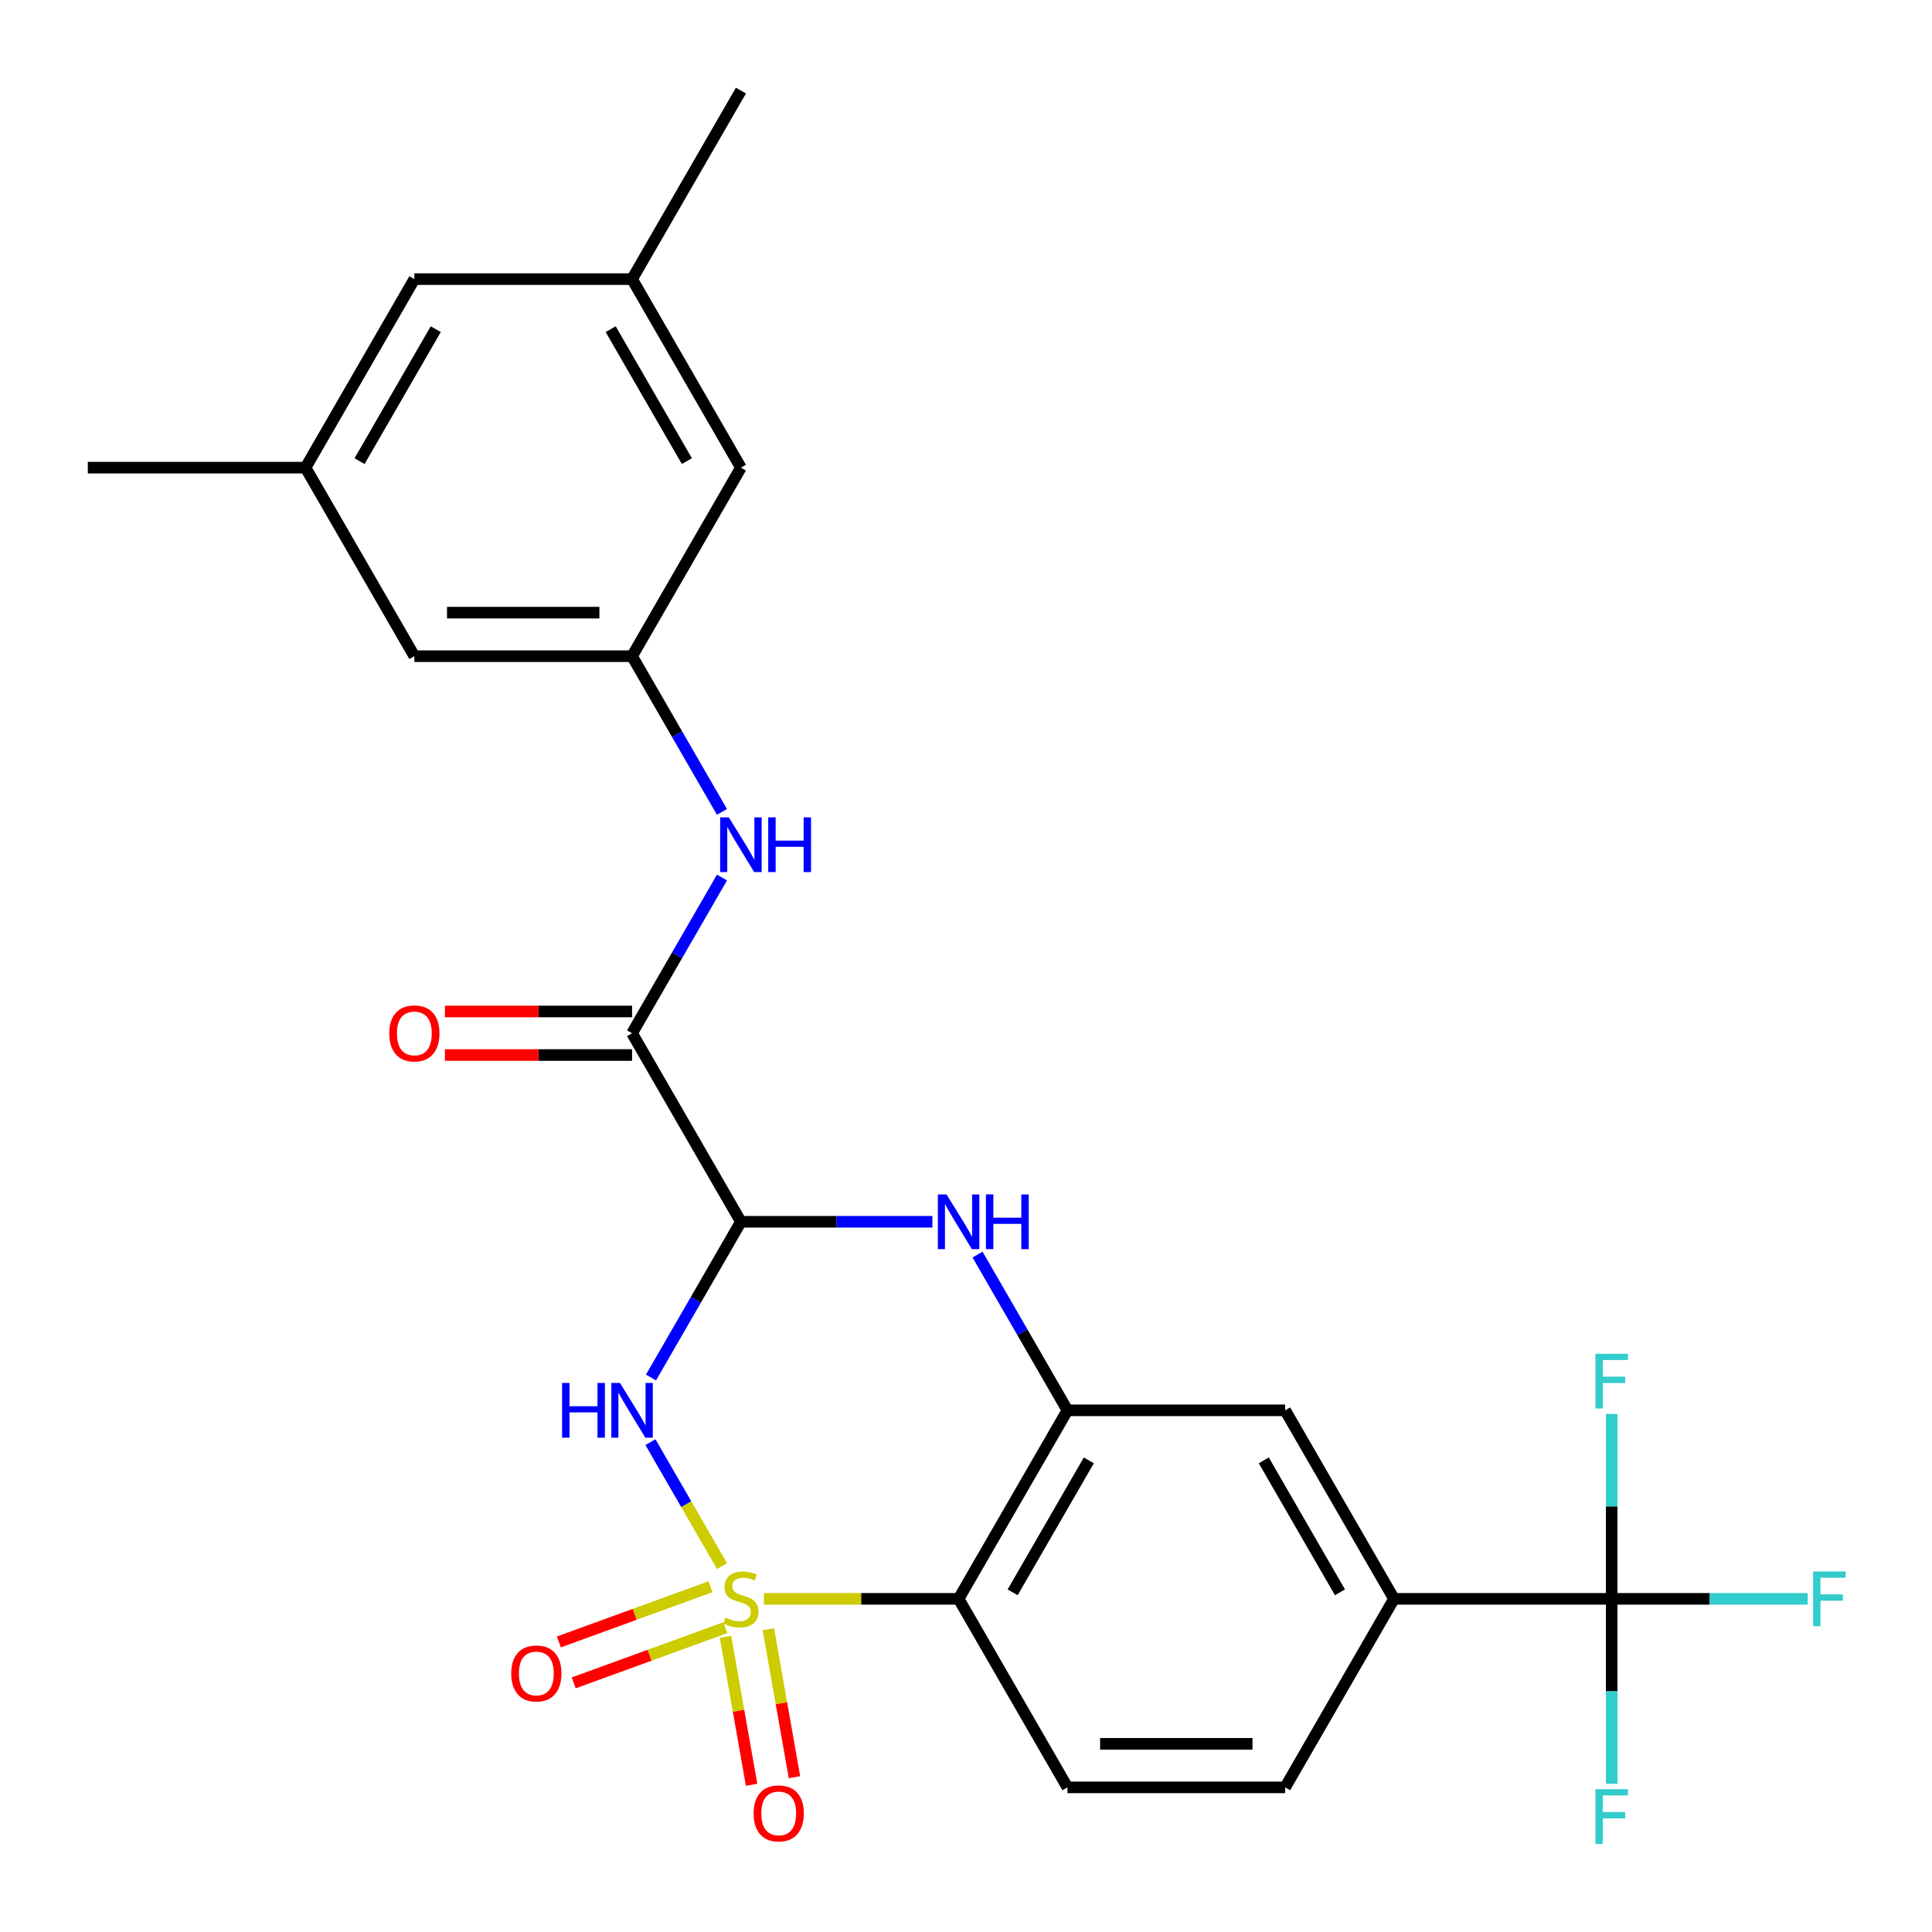 <?xml version='1.0' encoding='iso-8859-1'?>
<svg version='1.1' baseProfile='full'
              xmlns='http://www.w3.org/2000/svg'
                      xmlns:rdkit='http://www.rdkit.org/xml'
                      xmlns:xlink='http://www.w3.org/1999/xlink'
                  xml:space='preserve'
width='1000px' height='1000px' viewBox='0 0 1000 1000'>
<!-- END OF HEADER -->
<rect style='opacity:1.0;fill:#FFFFFF;stroke:none' width='1000' height='1000' x='0' y='0'> </rect>
<path class='bond-0' d='M 373.715,810.621 L 355.194,778.542' style='fill:none;fill-rule:evenodd;stroke:#CCCC00;stroke-width:6px;stroke-linecap:butt;stroke-linejoin:miter;stroke-opacity:1' />
<path class='bond-0' d='M 355.194,778.542 L 336.673,746.463' style='fill:none;fill-rule:evenodd;stroke:#0000FF;stroke-width:6px;stroke-linecap:butt;stroke-linejoin:miter;stroke-opacity:1' />
<path class='bond-2' d='M 395.39,827.558 L 445.782,827.558' style='fill:none;fill-rule:evenodd;stroke:#CCCC00;stroke-width:6px;stroke-linecap:butt;stroke-linejoin:miter;stroke-opacity:1' />
<path class='bond-2' d='M 445.782,827.558 L 496.173,827.558' style='fill:none;fill-rule:evenodd;stroke:#000000;stroke-width:6px;stroke-linecap:butt;stroke-linejoin:miter;stroke-opacity:1' />
<path class='bond-9' d='M 375.517,847.212 L 382.269,885.503' style='fill:none;fill-rule:evenodd;stroke:#CCCC00;stroke-width:6px;stroke-linecap:butt;stroke-linejoin:miter;stroke-opacity:1' />
<path class='bond-9' d='M 382.269,885.503 L 389.021,923.795' style='fill:none;fill-rule:evenodd;stroke:#FF0000;stroke-width:6px;stroke-linecap:butt;stroke-linejoin:miter;stroke-opacity:1' />
<path class='bond-9' d='M 397.711,843.298 L 404.462,881.59' style='fill:none;fill-rule:evenodd;stroke:#CCCC00;stroke-width:6px;stroke-linecap:butt;stroke-linejoin:miter;stroke-opacity:1' />
<path class='bond-9' d='M 404.462,881.59 L 411.214,919.881' style='fill:none;fill-rule:evenodd;stroke:#FF0000;stroke-width:6px;stroke-linecap:butt;stroke-linejoin:miter;stroke-opacity:1' />
<path class='bond-10' d='M 367.743,821.3 L 328.499,835.583' style='fill:none;fill-rule:evenodd;stroke:#CCCC00;stroke-width:6px;stroke-linecap:butt;stroke-linejoin:miter;stroke-opacity:1' />
<path class='bond-10' d='M 328.499,835.583 L 289.256,849.866' style='fill:none;fill-rule:evenodd;stroke:#FF0000;stroke-width:6px;stroke-linecap:butt;stroke-linejoin:miter;stroke-opacity:1' />
<path class='bond-10' d='M 375.45,842.476 L 336.207,856.76' style='fill:none;fill-rule:evenodd;stroke:#CCCC00;stroke-width:6px;stroke-linecap:butt;stroke-linejoin:miter;stroke-opacity:1' />
<path class='bond-10' d='M 336.207,856.76 L 296.964,871.043' style='fill:none;fill-rule:evenodd;stroke:#FF0000;stroke-width:6px;stroke-linecap:butt;stroke-linejoin:miter;stroke-opacity:1' />
<path class='bond-1' d='M 336.955,712.998 L 360.224,672.694' style='fill:none;fill-rule:evenodd;stroke:#0000FF;stroke-width:6px;stroke-linecap:butt;stroke-linejoin:miter;stroke-opacity:1' />
<path class='bond-1' d='M 360.224,672.694 L 383.493,632.391' style='fill:none;fill-rule:evenodd;stroke:#000000;stroke-width:6px;stroke-linecap:butt;stroke-linejoin:miter;stroke-opacity:1' />
<path class='bond-5' d='M 383.493,632.391 L 327.154,534.808' style='fill:none;fill-rule:evenodd;stroke:#000000;stroke-width:6px;stroke-linecap:butt;stroke-linejoin:miter;stroke-opacity:1' />
<path class='bond-27' d='M 383.493,632.391 L 433.055,632.391' style='fill:none;fill-rule:evenodd;stroke:#000000;stroke-width:6px;stroke-linecap:butt;stroke-linejoin:miter;stroke-opacity:1' />
<path class='bond-27' d='M 433.055,632.391 L 482.616,632.391' style='fill:none;fill-rule:evenodd;stroke:#0000FF;stroke-width:6px;stroke-linecap:butt;stroke-linejoin:miter;stroke-opacity:1' />
<path class='bond-4' d='M 496.173,827.558 L 552.513,729.975' style='fill:none;fill-rule:evenodd;stroke:#000000;stroke-width:6px;stroke-linecap:butt;stroke-linejoin:miter;stroke-opacity:1' />
<path class='bond-4' d='M 524.141,824.188 L 563.579,755.88' style='fill:none;fill-rule:evenodd;stroke:#000000;stroke-width:6px;stroke-linecap:butt;stroke-linejoin:miter;stroke-opacity:1' />
<path class='bond-12' d='M 496.173,827.558 L 552.513,925.141' style='fill:none;fill-rule:evenodd;stroke:#000000;stroke-width:6px;stroke-linecap:butt;stroke-linejoin:miter;stroke-opacity:1' />
<path class='bond-3' d='M 505.975,649.368 L 529.244,689.671' style='fill:none;fill-rule:evenodd;stroke:#0000FF;stroke-width:6px;stroke-linecap:butt;stroke-linejoin:miter;stroke-opacity:1' />
<path class='bond-3' d='M 529.244,689.671 L 552.513,729.975' style='fill:none;fill-rule:evenodd;stroke:#000000;stroke-width:6px;stroke-linecap:butt;stroke-linejoin:miter;stroke-opacity:1' />
<path class='bond-11' d='M 552.513,729.975 L 665.192,729.975' style='fill:none;fill-rule:evenodd;stroke:#000000;stroke-width:6px;stroke-linecap:butt;stroke-linejoin:miter;stroke-opacity:1' />
<path class='bond-7' d='M 327.154,534.808 L 350.423,494.504' style='fill:none;fill-rule:evenodd;stroke:#000000;stroke-width:6px;stroke-linecap:butt;stroke-linejoin:miter;stroke-opacity:1' />
<path class='bond-7' d='M 350.423,494.504 L 373.692,454.201' style='fill:none;fill-rule:evenodd;stroke:#0000FF;stroke-width:6px;stroke-linecap:butt;stroke-linejoin:miter;stroke-opacity:1' />
<path class='bond-14' d='M 327.154,523.54 L 278.722,523.54' style='fill:none;fill-rule:evenodd;stroke:#000000;stroke-width:6px;stroke-linecap:butt;stroke-linejoin:miter;stroke-opacity:1' />
<path class='bond-14' d='M 278.722,523.54 L 230.291,523.54' style='fill:none;fill-rule:evenodd;stroke:#FF0000;stroke-width:6px;stroke-linecap:butt;stroke-linejoin:miter;stroke-opacity:1' />
<path class='bond-14' d='M 327.154,546.076 L 278.722,546.076' style='fill:none;fill-rule:evenodd;stroke:#000000;stroke-width:6px;stroke-linecap:butt;stroke-linejoin:miter;stroke-opacity:1' />
<path class='bond-14' d='M 278.722,546.076 L 230.291,546.076' style='fill:none;fill-rule:evenodd;stroke:#FF0000;stroke-width:6px;stroke-linecap:butt;stroke-linejoin:miter;stroke-opacity:1' />
<path class='bond-6' d='M 834.212,827.558 L 721.532,827.558' style='fill:none;fill-rule:evenodd;stroke:#000000;stroke-width:6px;stroke-linecap:butt;stroke-linejoin:miter;stroke-opacity:1' />
<path class='bond-16' d='M 834.212,827.558 L 884.933,827.558' style='fill:none;fill-rule:evenodd;stroke:#000000;stroke-width:6px;stroke-linecap:butt;stroke-linejoin:miter;stroke-opacity:1' />
<path class='bond-16' d='M 884.933,827.558 L 935.654,827.558' style='fill:none;fill-rule:evenodd;stroke:#33CCCC;stroke-width:6px;stroke-linecap:butt;stroke-linejoin:miter;stroke-opacity:1' />
<path class='bond-17' d='M 834.212,827.558 L 834.212,875.409' style='fill:none;fill-rule:evenodd;stroke:#000000;stroke-width:6px;stroke-linecap:butt;stroke-linejoin:miter;stroke-opacity:1' />
<path class='bond-17' d='M 834.212,875.409 L 834.212,923.261' style='fill:none;fill-rule:evenodd;stroke:#33CCCC;stroke-width:6px;stroke-linecap:butt;stroke-linejoin:miter;stroke-opacity:1' />
<path class='bond-18' d='M 834.212,827.558 L 834.212,779.707' style='fill:none;fill-rule:evenodd;stroke:#000000;stroke-width:6px;stroke-linecap:butt;stroke-linejoin:miter;stroke-opacity:1' />
<path class='bond-18' d='M 834.212,779.707 L 834.212,731.855' style='fill:none;fill-rule:evenodd;stroke:#33CCCC;stroke-width:6px;stroke-linecap:butt;stroke-linejoin:miter;stroke-opacity:1' />
<path class='bond-13' d='M 373.692,420.247 L 350.423,379.944' style='fill:none;fill-rule:evenodd;stroke:#0000FF;stroke-width:6px;stroke-linecap:butt;stroke-linejoin:miter;stroke-opacity:1' />
<path class='bond-13' d='M 350.423,379.944 L 327.154,339.641' style='fill:none;fill-rule:evenodd;stroke:#000000;stroke-width:6px;stroke-linecap:butt;stroke-linejoin:miter;stroke-opacity:1' />
<path class='bond-8' d='M 721.532,827.558 L 665.192,925.141' style='fill:none;fill-rule:evenodd;stroke:#000000;stroke-width:6px;stroke-linecap:butt;stroke-linejoin:miter;stroke-opacity:1' />
<path class='bond-26' d='M 721.532,827.558 L 665.192,729.975' style='fill:none;fill-rule:evenodd;stroke:#000000;stroke-width:6px;stroke-linecap:butt;stroke-linejoin:miter;stroke-opacity:1' />
<path class='bond-26' d='M 693.565,824.188 L 654.127,755.88' style='fill:none;fill-rule:evenodd;stroke:#000000;stroke-width:6px;stroke-linecap:butt;stroke-linejoin:miter;stroke-opacity:1' />
<path class='bond-15' d='M 552.513,925.141 L 665.192,925.141' style='fill:none;fill-rule:evenodd;stroke:#000000;stroke-width:6px;stroke-linecap:butt;stroke-linejoin:miter;stroke-opacity:1' />
<path class='bond-15' d='M 569.415,902.605 L 648.29,902.605' style='fill:none;fill-rule:evenodd;stroke:#000000;stroke-width:6px;stroke-linecap:butt;stroke-linejoin:miter;stroke-opacity:1' />
<path class='bond-21' d='M 327.154,339.641 L 214.474,339.641' style='fill:none;fill-rule:evenodd;stroke:#000000;stroke-width:6px;stroke-linecap:butt;stroke-linejoin:miter;stroke-opacity:1' />
<path class='bond-21' d='M 310.252,317.105 L 231.376,317.105' style='fill:none;fill-rule:evenodd;stroke:#000000;stroke-width:6px;stroke-linecap:butt;stroke-linejoin:miter;stroke-opacity:1' />
<path class='bond-22' d='M 327.154,339.641 L 383.493,242.057' style='fill:none;fill-rule:evenodd;stroke:#000000;stroke-width:6px;stroke-linecap:butt;stroke-linejoin:miter;stroke-opacity:1' />
<path class='bond-19' d='M 327.154,144.474 L 383.493,242.057' style='fill:none;fill-rule:evenodd;stroke:#000000;stroke-width:6px;stroke-linecap:butt;stroke-linejoin:miter;stroke-opacity:1' />
<path class='bond-19' d='M 316.088,170.38 L 355.526,238.688' style='fill:none;fill-rule:evenodd;stroke:#000000;stroke-width:6px;stroke-linecap:butt;stroke-linejoin:miter;stroke-opacity:1' />
<path class='bond-23' d='M 327.154,144.474 L 214.474,144.474' style='fill:none;fill-rule:evenodd;stroke:#000000;stroke-width:6px;stroke-linecap:butt;stroke-linejoin:miter;stroke-opacity:1' />
<path class='bond-24' d='M 327.154,144.474 L 383.493,46.891' style='fill:none;fill-rule:evenodd;stroke:#000000;stroke-width:6px;stroke-linecap:butt;stroke-linejoin:miter;stroke-opacity:1' />
<path class='bond-20' d='M 158.134,242.057 L 214.474,339.641' style='fill:none;fill-rule:evenodd;stroke:#000000;stroke-width:6px;stroke-linecap:butt;stroke-linejoin:miter;stroke-opacity:1' />
<path class='bond-25' d='M 158.134,242.057 L 45.455,242.057' style='fill:none;fill-rule:evenodd;stroke:#000000;stroke-width:6px;stroke-linecap:butt;stroke-linejoin:miter;stroke-opacity:1' />
<path class='bond-28' d='M 158.134,242.057 L 214.474,144.474' style='fill:none;fill-rule:evenodd;stroke:#000000;stroke-width:6px;stroke-linecap:butt;stroke-linejoin:miter;stroke-opacity:1' />
<path class='bond-28' d='M 186.102,238.688 L 225.54,170.38' style='fill:none;fill-rule:evenodd;stroke:#000000;stroke-width:6px;stroke-linecap:butt;stroke-linejoin:miter;stroke-opacity:1' />
<path  class='atom-0' d='M 375.493 837.278
Q 375.813 837.398, 377.133 837.958
Q 378.453 838.518, 379.893 838.878
Q 381.373 839.198, 382.813 839.198
Q 385.493 839.198, 387.053 837.918
Q 388.613 836.598, 388.613 834.318
Q 388.613 832.758, 387.813 831.798
Q 387.053 830.838, 385.853 830.318
Q 384.653 829.798, 382.653 829.198
Q 380.133 828.438, 378.613 827.718
Q 377.133 826.998, 376.053 825.478
Q 375.013 823.958, 375.013 821.398
Q 375.013 817.838, 377.413 815.638
Q 379.853 813.438, 384.653 813.438
Q 387.933 813.438, 391.653 814.998
L 390.733 818.078
Q 387.333 816.678, 384.773 816.678
Q 382.013 816.678, 380.493 817.838
Q 378.973 818.958, 379.013 820.918
Q 379.013 822.438, 379.773 823.358
Q 380.573 824.278, 381.693 824.798
Q 382.853 825.318, 384.773 825.918
Q 387.333 826.718, 388.853 827.518
Q 390.373 828.318, 391.453 829.958
Q 392.573 831.558, 392.573 834.318
Q 392.573 838.238, 389.933 840.358
Q 387.333 842.438, 382.973 842.438
Q 380.453 842.438, 378.533 841.878
Q 376.653 841.358, 374.413 840.438
L 375.493 837.278
' fill='#CCCC00'/>
<path  class='atom-1' d='M 290.934 715.815
L 294.774 715.815
L 294.774 727.855
L 309.254 727.855
L 309.254 715.815
L 313.094 715.815
L 313.094 744.135
L 309.254 744.135
L 309.254 731.055
L 294.774 731.055
L 294.774 744.135
L 290.934 744.135
L 290.934 715.815
' fill='#0000FF'/>
<path  class='atom-1' d='M 320.894 715.815
L 330.174 730.815
Q 331.094 732.295, 332.574 734.975
Q 334.054 737.655, 334.134 737.815
L 334.134 715.815
L 337.894 715.815
L 337.894 744.135
L 334.014 744.135
L 324.054 727.735
Q 322.894 725.815, 321.654 723.615
Q 320.454 721.415, 320.094 720.735
L 320.094 744.135
L 316.414 744.135
L 316.414 715.815
L 320.894 715.815
' fill='#0000FF'/>
<path  class='atom-4' d='M 489.913 618.231
L 499.193 633.231
Q 500.113 634.711, 501.593 637.391
Q 503.073 640.071, 503.153 640.231
L 503.153 618.231
L 506.913 618.231
L 506.913 646.551
L 503.033 646.551
L 493.073 630.151
Q 491.913 628.231, 490.673 626.031
Q 489.473 623.831, 489.113 623.151
L 489.113 646.551
L 485.433 646.551
L 485.433 618.231
L 489.913 618.231
' fill='#0000FF'/>
<path  class='atom-4' d='M 510.313 618.231
L 514.153 618.231
L 514.153 630.271
L 528.633 630.271
L 528.633 618.231
L 532.473 618.231
L 532.473 646.551
L 528.633 646.551
L 528.633 633.471
L 514.153 633.471
L 514.153 646.551
L 510.313 646.551
L 510.313 618.231
' fill='#0000FF'/>
<path  class='atom-8' d='M 377.233 423.064
L 386.513 438.064
Q 387.433 439.544, 388.913 442.224
Q 390.393 444.904, 390.473 445.064
L 390.473 423.064
L 394.233 423.064
L 394.233 451.384
L 390.353 451.384
L 380.393 434.984
Q 379.233 433.064, 377.993 430.864
Q 376.793 428.664, 376.433 427.984
L 376.433 451.384
L 372.753 451.384
L 372.753 423.064
L 377.233 423.064
' fill='#0000FF'/>
<path  class='atom-8' d='M 397.633 423.064
L 401.473 423.064
L 401.473 435.104
L 415.953 435.104
L 415.953 423.064
L 419.793 423.064
L 419.793 451.384
L 415.953 451.384
L 415.953 438.304
L 401.473 438.304
L 401.473 451.384
L 397.633 451.384
L 397.633 423.064
' fill='#0000FF'/>
<path  class='atom-10' d='M 390.06 938.606
Q 390.06 931.806, 393.42 928.006
Q 396.78 924.206, 403.06 924.206
Q 409.34 924.206, 412.7 928.006
Q 416.06 931.806, 416.06 938.606
Q 416.06 945.486, 412.66 949.406
Q 409.26 953.286, 403.06 953.286
Q 396.82 953.286, 393.42 949.406
Q 390.06 945.526, 390.06 938.606
M 403.06 950.086
Q 407.38 950.086, 409.7 947.206
Q 412.06 944.286, 412.06 938.606
Q 412.06 933.046, 409.7 930.246
Q 407.38 927.406, 403.06 927.406
Q 398.74 927.406, 396.38 930.206
Q 394.06 933.006, 394.06 938.606
Q 394.06 944.326, 396.38 947.206
Q 398.74 950.086, 403.06 950.086
' fill='#FF0000'/>
<path  class='atom-11' d='M 264.609 866.177
Q 264.609 859.377, 267.969 855.577
Q 271.329 851.777, 277.609 851.777
Q 283.889 851.777, 287.249 855.577
Q 290.609 859.377, 290.609 866.177
Q 290.609 873.057, 287.209 876.977
Q 283.809 880.857, 277.609 880.857
Q 271.369 880.857, 267.969 876.977
Q 264.609 873.097, 264.609 866.177
M 277.609 877.657
Q 281.929 877.657, 284.249 874.777
Q 286.609 871.857, 286.609 866.177
Q 286.609 860.617, 284.249 857.817
Q 281.929 854.977, 277.609 854.977
Q 273.289 854.977, 270.929 857.777
Q 268.609 860.577, 268.609 866.177
Q 268.609 871.897, 270.929 874.777
Q 273.289 877.657, 277.609 877.657
' fill='#FF0000'/>
<path  class='atom-15' d='M 201.474 534.888
Q 201.474 528.088, 204.834 524.288
Q 208.194 520.488, 214.474 520.488
Q 220.754 520.488, 224.114 524.288
Q 227.474 528.088, 227.474 534.888
Q 227.474 541.768, 224.074 545.688
Q 220.674 549.568, 214.474 549.568
Q 208.234 549.568, 204.834 545.688
Q 201.474 541.808, 201.474 534.888
M 214.474 546.368
Q 218.794 546.368, 221.114 543.488
Q 223.474 540.568, 223.474 534.888
Q 223.474 529.328, 221.114 526.528
Q 218.794 523.688, 214.474 523.688
Q 210.154 523.688, 207.794 526.488
Q 205.474 529.288, 205.474 534.888
Q 205.474 540.608, 207.794 543.488
Q 210.154 546.368, 214.474 546.368
' fill='#FF0000'/>
<path  class='atom-17' d='M 938.471 813.398
L 955.311 813.398
L 955.311 816.638
L 942.271 816.638
L 942.271 825.238
L 953.871 825.238
L 953.871 828.518
L 942.271 828.518
L 942.271 841.718
L 938.471 841.718
L 938.471 813.398
' fill='#33CCCC'/>
<path  class='atom-18' d='M 825.792 926.078
L 842.632 926.078
L 842.632 929.318
L 829.592 929.318
L 829.592 937.918
L 841.192 937.918
L 841.192 941.198
L 829.592 941.198
L 829.592 954.398
L 825.792 954.398
L 825.792 926.078
' fill='#33CCCC'/>
<path  class='atom-19' d='M 825.792 700.718
L 842.632 700.718
L 842.632 703.958
L 829.592 703.958
L 829.592 712.558
L 841.192 712.558
L 841.192 715.838
L 829.592 715.838
L 829.592 729.038
L 825.792 729.038
L 825.792 700.718
' fill='#33CCCC'/>
</svg>
